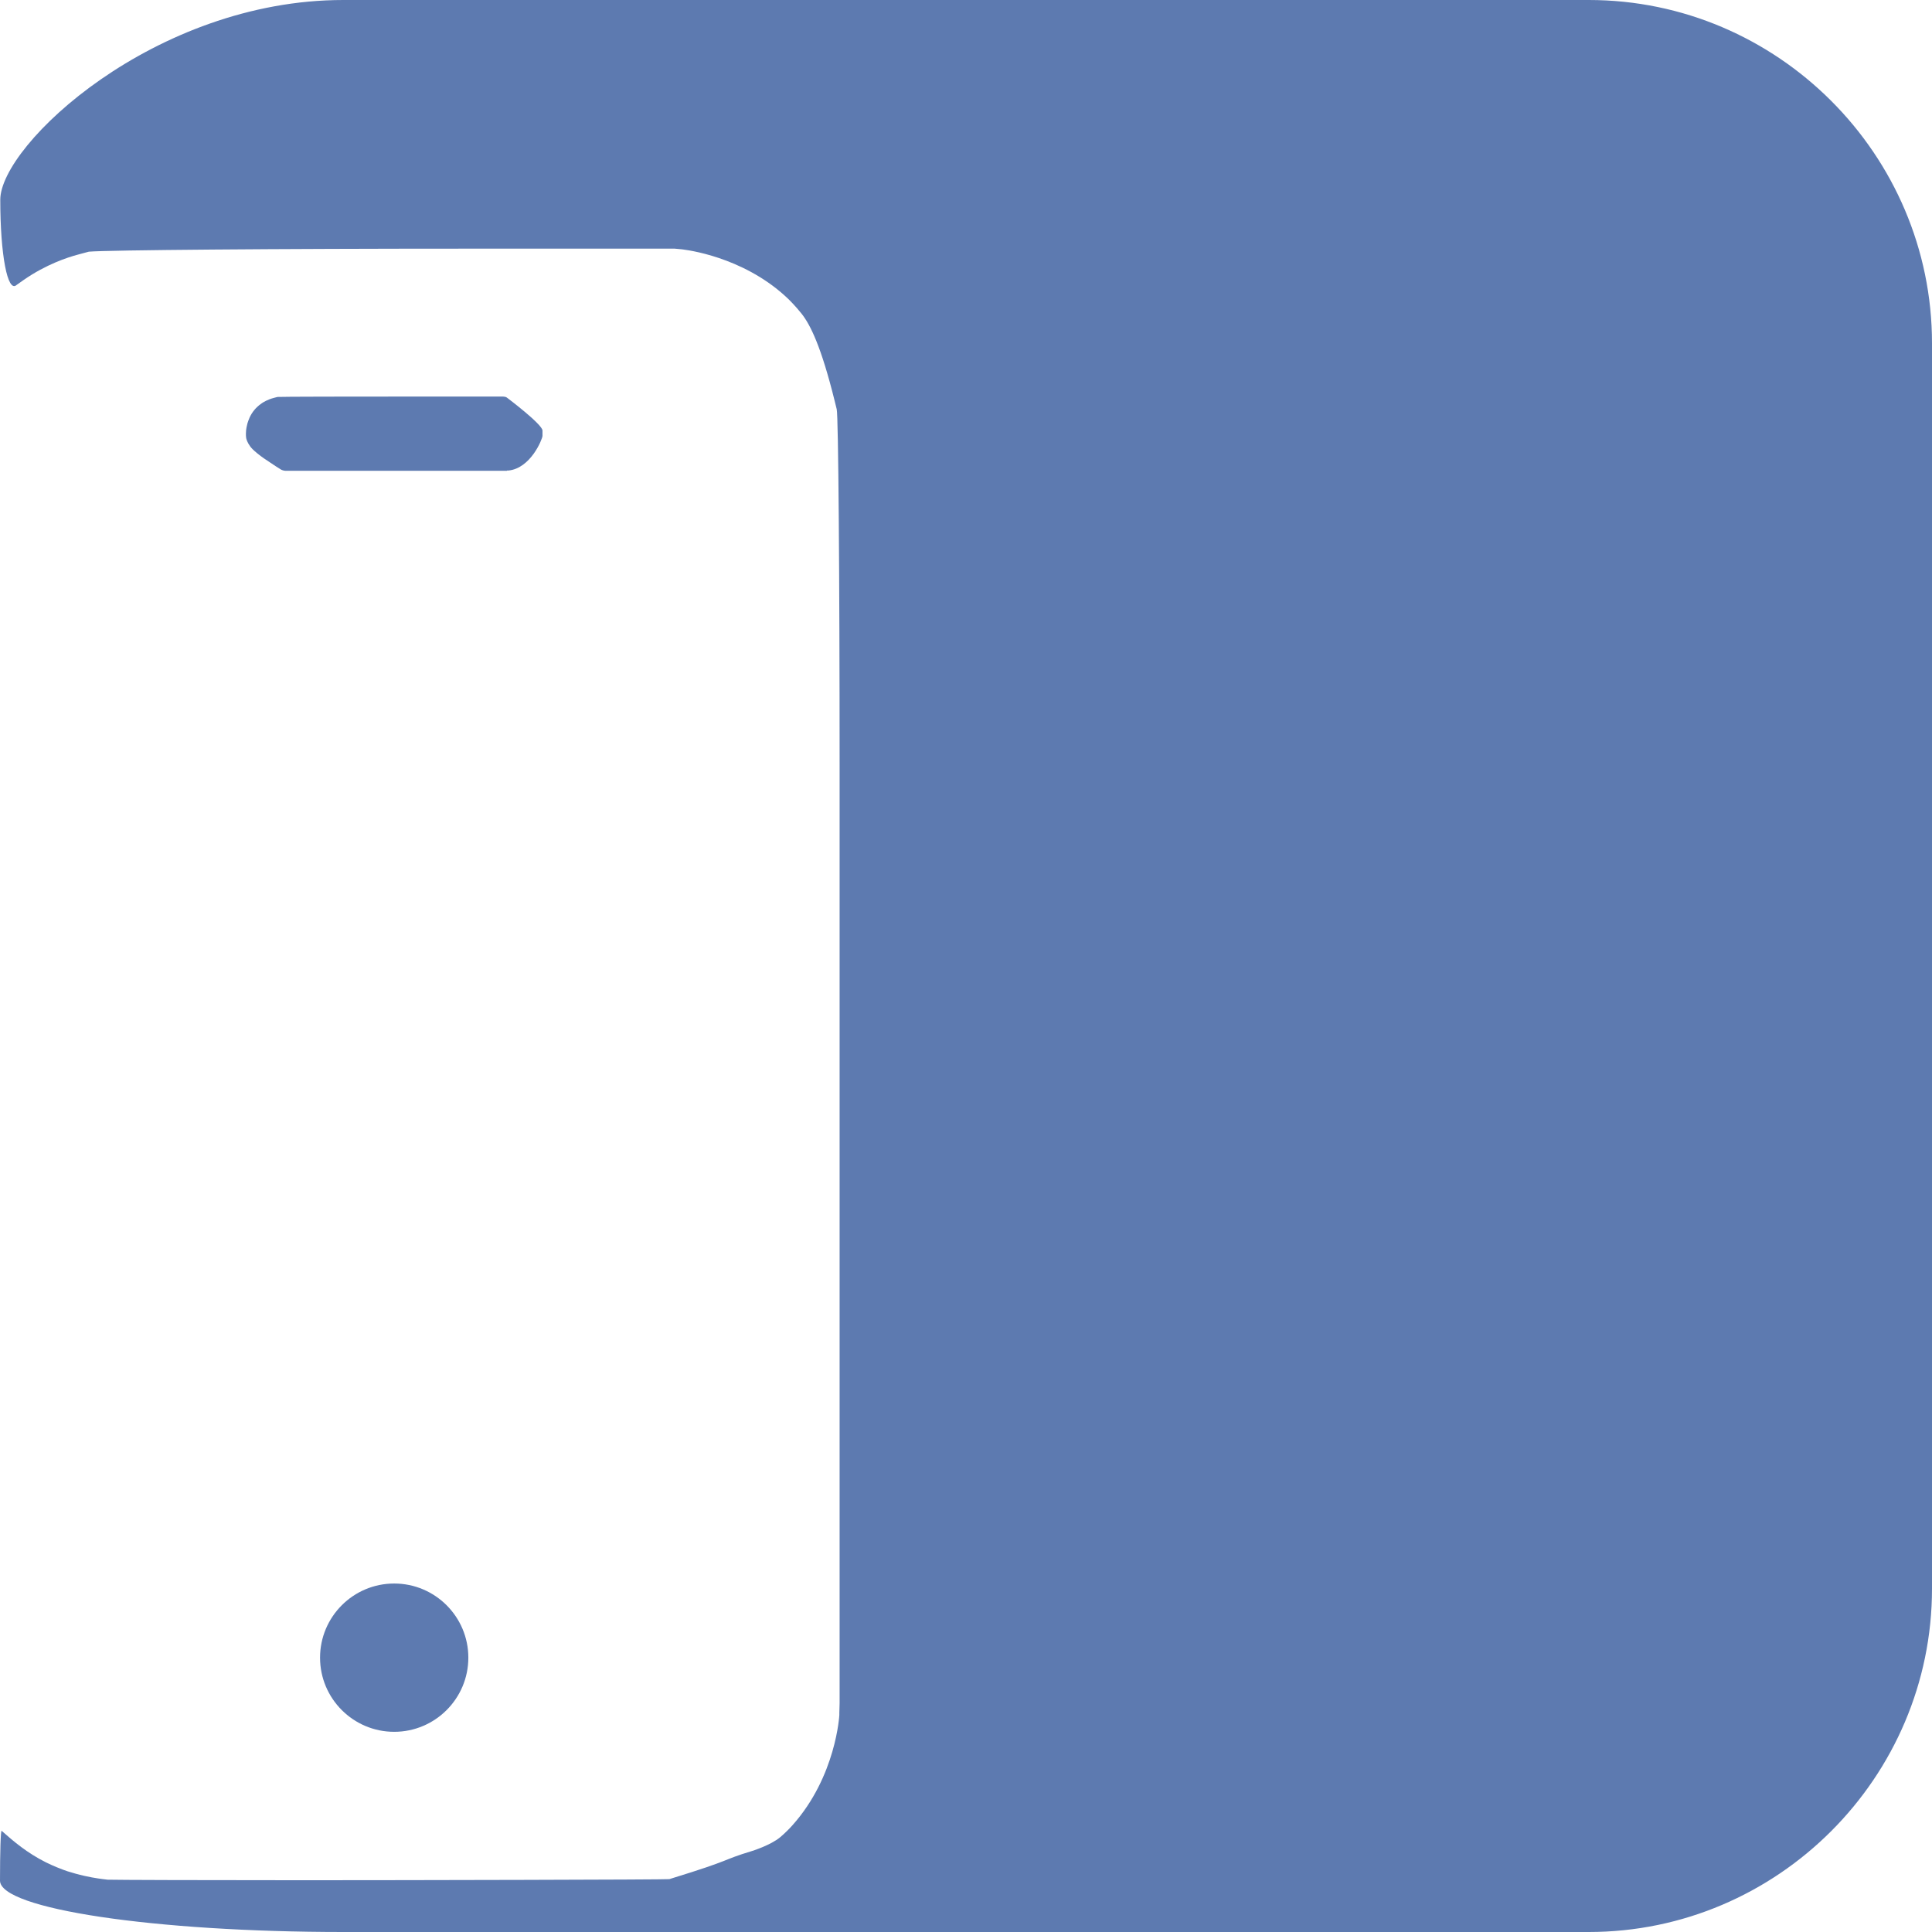 <?xml version="1.0" encoding="UTF-8"?>
<svg id="Layer_1" xmlns="http://www.w3.org/2000/svg" width="140.71" height="140.71" viewBox="0 0 140.71 140.71">
  <defs>
    <style>
      .cls-1 {
        fill: #5d7ab0;
      }
    </style>
  </defs>
  <path class="cls-1" d="M28.71,115.33c2.98,0,5.4,2.42,5.4,5.4s-2.42,5.4-5.4,5.4-5.4-2.42-5.4-5.4,2.42-5.4,5.4-5.4Z"/>
  <path class="cls-1" d="M36.92,34.29c-.06,0-.21,0-.34,0h0c-2.64,0-8.51,0-15.76,0h0c-.11,0-.28-.04-.37-.1l-.11-.07c-.11-.07-.31-.19-.54-.35-.47-.31-.73-.48-1.06-.75-.33-.27-.44-.4-.52-.51-.22-.3-.27-.52-.29-.6-.02-.12-.02-.21-.02-.33,0-.34.08-.61.11-.74.06-.19.18-.6.52-1,.05-.06.24-.28.54-.48.09-.06.4-.26.86-.38l.27-.07c.22-.02,5.15-.03,10.97-.03h5.4c.13,0,.27.03.31.06l.07.05s2.51,1.89,2.55,2.36c0,.11,0,.23,0,.23s0,.09,0,.17c-.01.23-.86,2.37-2.49,2.52h-.1Z"/>
  <path class="cls-1" d="M115.71,0c13.75,0,25,11.25,25,25v90.71c0,13.75-11.25,25-25,25H25c-13.75,0-25-1.68-25-3.74s.05-3.69.12-3.63l.09.08c.77.68,1.76,1.53,3.14,2.22.57.28,1.07.47,1.26.54.12.05.45.16.89.28.9.25,1.63.35,1.93.39l.41.05c.61.02,7.04.04,14.29.04s26.48-.04,26.62-.08l.19-.06c4.52-1.39,3.56-1.3,5.8-1.98,0,0,1.38-.42,2.09-1.02.31-.26.61-.57.61-.57s.15-.15.29-.31c3.17-3.56,3.4-8.01,3.4-8.01v-.15c.01-.25.02-.57.02-.71V55.73c0-13.75-.09-25.42-.21-25.92l-.15-.61c-.98-3.96-1.77-5.54-2.4-6.34-.44-.56-.95-1.06-.95-1.06s-.41-.4-.88-.77c-3.23-2.55-6.98-2.88-6.98-2.88l-.44-.04c-.36,0-1.08,0-1.6,0h-13.58c-13.75,0-26.12.1-27.49.22l-.78.21c-.38.1-.97.28-1.67.58-.65.28-1.47.69-2.34,1.3l-.48.34c-.65.58-1.18-2.21-1.18-6.21S11.25,0,25,0h90.71Z"/>
</svg>